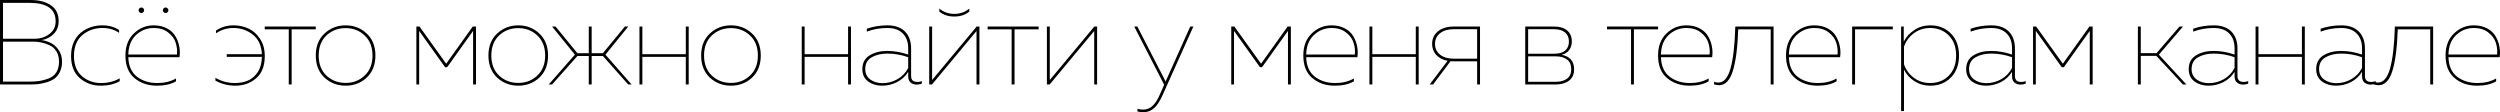 <?xml version="1.0" encoding="UTF-8"?> <svg xmlns="http://www.w3.org/2000/svg" viewBox="0 0 662.861 29.76" fill="none"><path d="M0 0H8.064C10.347 0 12.16 0.469 13.504 1.408C14.869 2.325 15.552 3.723 15.552 5.6C15.552 6.987 15.115 8.117 14.24 8.992C13.365 9.867 12.309 10.411 11.072 10.624C11.947 10.773 12.747 11.029 13.472 11.392C14.219 11.733 14.901 12.341 15.52 13.216C16.139 14.069 16.448 15.125 16.448 16.384C16.448 17.408 16.256 18.304 15.872 19.072C15.509 19.819 15.04 20.405 14.464 20.832C13.888 21.237 13.184 21.568 12.352 21.824C11.541 22.059 10.784 22.219 10.08 22.304C9.376 22.368 8.619 22.4 7.808 22.4H0V0ZM15.648 16.32C15.648 15.253 15.413 14.347 14.944 13.6C14.475 12.853 13.856 12.309 13.088 11.968C12.341 11.627 11.627 11.392 10.944 11.264C10.261 11.115 9.568 11.04 8.864 11.04H0.8V21.632H7.712C8.757 21.632 9.675 21.579 10.464 21.472C11.253 21.344 12.075 21.12 12.928 20.8C13.803 20.459 14.475 19.915 14.944 19.168C15.413 18.4 15.648 17.451 15.648 16.32ZM14.752 5.664C14.752 3.979 14.155 2.741 12.96 1.952C11.787 1.163 10.144 0.768 8.032 0.768H0.8V10.272H9.184C10.677 10.272 11.979 9.856 13.088 9.024C14.197 8.192 14.752 7.072 14.752 5.664ZM18.842 14.848C18.842 13.483 19.076 12.267 19.546 11.2C20.036 10.112 20.676 9.259 21.466 8.64C22.276 8 23.151 7.52 24.09 7.2C25.05 6.88 26.052 6.72 27.098 6.72C28.868 6.72 30.362 7.136 31.578 7.968V8.704C30.34 7.851 28.868 7.424 27.162 7.424C25.093 7.424 23.311 8.053 21.818 9.312C20.346 10.571 19.61 12.416 19.61 14.848C19.61 17.152 20.303 18.923 21.69 20.16C23.098 21.397 24.794 22.016 26.778 22.016C28.634 22.016 30.287 21.6 31.738 20.768V21.536C30.308 22.325 28.634 22.72 26.714 22.72C24.559 22.72 22.703 22.048 21.146 20.704C19.61 19.36 18.842 17.408 18.842 14.848ZM44.649 2.72C44.649 2.912 44.574 3.083 44.425 3.232C44.297 3.381 44.126 3.456 43.913 3.456C43.721 3.456 43.55 3.381 43.401 3.232C43.251 3.083 43.177 2.912 43.177 2.72C43.177 2.507 43.251 2.336 43.401 2.208C43.55 2.059 43.721 1.984 43.913 1.984C44.126 1.984 44.297 2.059 44.425 2.208C44.574 2.336 44.649 2.507 44.649 2.72ZM38.217 2.72C38.217 2.912 38.142 3.083 37.993 3.232C37.865 3.381 37.694 3.456 37.481 3.456C37.289 3.456 37.118 3.381 36.969 3.232C36.819 3.083 36.745 2.912 36.745 2.72C36.745 2.507 36.819 2.336 36.969 2.208C37.118 2.059 37.289 1.984 37.481 1.984C37.694 1.984 37.865 2.059 37.993 2.208C38.142 2.336 38.217 2.507 38.217 2.72ZM33.257 14.72C33.257 12.267 33.993 10.325 35.465 8.896C36.958 7.445 38.718 6.72 40.745 6.72C42.089 6.72 43.262 6.987 44.265 7.52C45.267 8.053 46.014 8.747 46.505 9.6C47.017 10.453 47.358 11.36 47.529 12.32C47.721 13.28 47.742 14.229 47.593 15.168H34.025C34.089 17.451 34.846 19.168 36.297 20.32C37.769 21.451 39.571 22.016 41.705 22.016C43.625 22.016 45.278 21.611 46.665 20.8V21.568C45.342 22.336 43.657 22.72 41.609 22.72C39.241 22.72 37.257 22.048 35.657 20.704C34.057 19.36 33.257 17.365 33.257 14.72ZM46.921 14.464C47.027 13.376 46.91 12.32 46.569 11.296C46.249 10.272 45.587 9.376 44.585 8.608C43.582 7.819 42.313 7.424 40.777 7.424C38.942 7.424 37.363 8.053 36.041 9.312C34.739 10.549 34.067 12.267 34.025 14.464H46.921ZM70.203 14.88C70.203 17.504 69.435 19.467 67.899 20.768C66.384 22.069 64.55 22.72 62.395 22.72C60.496 22.72 58.736 22.272 57.115 21.376V20.64C58.736 21.557 60.454 22.016 62.267 22.016C63.547 22.016 64.699 21.803 65.723 21.376C66.768 20.928 67.643 20.171 68.347 19.104C69.051 18.016 69.414 16.672 69.435 15.072H60.123V14.368H69.435C69.328 12.107 68.539 10.389 67.067 9.216C65.595 8.021 63.867 7.424 61.883 7.424C60.198 7.424 58.662 7.893 57.275 8.832V8.096C58.64 7.179 60.187 6.72 61.915 6.72C63.344 6.72 64.656 6.997 65.851 7.552C67.067 8.085 68.091 8.992 68.923 10.272C69.776 11.531 70.203 13.067 70.203 14.88ZM77.33 22.4H76.562V7.776H70.194V7.04H83.73V7.776H77.33V22.4ZM86.033 20.576C84.497 19.125 83.729 17.173 83.729 14.72C83.729 12.267 84.497 10.325 86.033 8.896C87.591 7.445 89.457 6.72 91.633 6.72C93.831 6.72 95.697 7.445 97.233 8.896C98.769 10.325 99.537 12.267 99.537 14.72C99.537 17.173 98.769 19.125 97.233 20.576C95.697 22.005 93.831 22.72 91.633 22.72C89.457 22.72 87.591 22.005 86.033 20.576ZM96.689 20.032C98.076 18.731 98.769 16.96 98.769 14.72C98.769 12.48 98.076 10.709 96.689 9.408C95.324 8.107 93.639 7.456 91.633 7.456C89.628 7.456 87.932 8.107 86.545 9.408C85.18 10.709 84.497 12.48 84.497 14.72C84.497 16.96 85.18 18.731 86.545 20.032C87.932 21.333 89.628 21.984 91.633 21.984C93.639 21.984 95.324 21.333 96.689 20.032ZM111.135 22.4H110.398V7.04H111.23L118.303 16.896L125.343 7.04H126.207V22.4H125.439V8.192L118.558 17.824H118.015L111.135 8.192V22.4ZM131.809 20.576C130.273 19.125 129.505 17.173 129.505 14.72C129.505 12.267 130.273 10.325 131.809 8.896C133.367 7.445 135.233 6.72 137.41 6.72C139.607 6.72 141.473 7.445 143.01 8.896C144.546 10.325 145.314 12.267 145.314 14.72C145.314 17.173 144.546 19.125 143.01 20.576C141.473 22.005 139.607 22.72 137.41 22.72C135.233 22.72 133.367 22.005 131.809 20.576ZM142.465 20.032C143.852 18.731 144.546 16.96 144.546 14.72C144.546 12.48 143.852 10.709 142.465 9.408C141.1 8.107 139.415 7.456 137.41 7.456C135.404 7.456 133.709 8.107 132.322 9.408C130.957 10.709 130.273 12.48 130.273 14.72C130.273 16.96 130.957 18.731 132.322 20.032C133.709 21.333 135.404 21.984 137.41 21.984C139.415 21.984 141.1 21.333 142.465 20.032ZM167.469 22.4H166.573L159.854 14.848H156.877V22.4H156.11V14.848H153.101L146.381 22.4H145.486L152.43 14.496L146.381 7.04H147.309L153.101 14.112H156.11V7.04H156.877V14.112H159.854L165.678 7.04H166.573L160.525 14.496L167.469 22.4ZM170.317 22.4H169.55V7.04H170.317V14.368H181.837V7.04H182.606V22.4H181.837V15.072H170.317V22.4ZM188.21 20.576C186.674 19.125 185.906 17.173 185.906 14.72C185.906 12.267 186.674 10.325 188.21 8.896C189.769 7.445 191.634 6.72 193.81 6.72C196.008 6.72 197.875 7.445 199.411 8.896C200.946 10.325 201.715 12.267 201.715 14.72C201.715 17.173 200.946 19.125 199.411 20.576C197.875 22.005 196.008 22.72 193.81 22.72C191.634 22.72 189.769 22.005 188.21 20.576ZM198.866 20.032C200.253 18.731 200.946 16.96 200.946 14.72C200.946 12.48 200.253 10.709 198.866 9.408C197.501 8.107 195.817 7.456 193.81 7.456C191.805 7.456 190.109 8.107 188.723 9.408C187.358 10.709 186.674 12.48 186.674 14.72C186.674 16.96 187.358 18.731 188.723 20.032C190.109 21.333 191.805 21.984 193.81 21.984C195.817 21.984 197.501 21.333 198.866 20.032ZM213.343 22.4H212.576V7.04H213.343V14.368H224.863V7.04H225.632V22.4H224.863V15.072H213.343V22.4ZM241.573 20.16C241.573 21.205 242.128 21.728 243.237 21.728C243.664 21.728 244.058 21.653 244.421 21.504V22.176C243.973 22.347 243.526 22.432 243.077 22.432C242.438 22.432 241.893 22.251 241.445 21.888C241.019 21.525 240.805 20.96 240.805 20.192V19.04C240.08 20.213 239.098 21.12 237.861 21.76C236.623 22.4 235.291 22.72 233.862 22.72C232.431 22.72 231.205 22.347 230.182 21.6C229.158 20.832 228.645 19.744 228.645 18.336C228.645 16.693 229.286 15.477 230.566 14.688C231.845 13.899 233.402 13.504 235.238 13.504C237.071 13.504 238.928 13.824 240.805 14.464V12.8C240.805 11.136 240.325 9.824 239.365 8.864C238.426 7.904 237.061 7.424 235.27 7.424C233.37 7.424 231.558 7.744 229.829 8.384V7.616C231.536 7.019 233.359 6.72 235.302 6.72C237.307 6.72 238.854 7.264 239.942 8.352C241.03 9.44 241.573 10.944 241.573 12.864V20.16ZM229.414 18.304C229.414 19.499 229.861 20.427 230.757 21.088C231.654 21.728 232.731 22.048 233.99 22.048C235.398 22.048 236.719 21.696 237.957 20.992C239.194 20.288 240.144 19.296 240.805 18.016V15.168C238.992 14.528 237.157 14.208 235.302 14.208C233.637 14.208 232.239 14.539 231.109 15.2C229.978 15.861 229.414 16.896 229.414 18.304ZM256.999 3.072C255.951 3.947 254.632 4.384 253.03 4.384C251.43 4.384 250.108 3.947 249.062 3.072V2.272C250.173 3.211 251.495 3.68 253.03 3.68C254.567 3.68 255.889 3.211 256.999 2.272V3.072ZM247.111 22.4H246.374V7.04H247.143V21.216L258.951 7.04H259.686V22.4H258.918V8.224L247.111 22.4ZM268.999 22.4H268.229V7.776H261.863V7.04H275.397V7.776H268.999V22.4ZM278.314 22.4H277.579V7.04H278.347V21.216L290.154 7.04H290.892V22.4H290.124V8.224L278.314 22.4ZM309.055 21.6L315.581 7.04H316.414L308.256 25.216C307.528 26.859 306.761 28.021 305.951 28.704C305.139 29.408 304.211 29.76 303.167 29.76C302.677 29.76 302.152 29.696 301.599 29.568V28.864C302.109 28.992 302.612 29.056 303.102 29.056C304.061 29.056 304.894 28.725 305.599 28.064C306.323 27.403 306.996 26.336 307.616 24.864L308.67 22.464L300.735 7.04H301.567L309.055 21.6ZM327.194 22.4H326.459V7.04H327.292L334.363 16.896L341.404 7.04H342.266V22.4H341.499V8.192L334.617 17.824H334.075L327.194 8.192V22.4ZM345.565 14.72C345.565 12.267 346.303 10.325 347.775 8.896C349.267 7.445 351.027 6.72 353.054 6.72C354.398 6.72 355.571 6.987 356.573 7.52C357.578 8.053 358.323 8.747 358.812 9.6C359.325 10.453 359.667 11.36 359.837 12.32C360.03 13.28 360.05 14.229 359.902 15.168H346.333C346.398 17.451 347.155 19.168 348.605 20.32C350.077 21.451 351.881 22.016 354.013 22.016C355.933 22.016 357.588 21.611 358.972 20.8V21.568C357.65 22.336 355.966 22.72 353.918 22.72C351.549 22.72 349.564 22.048 347.965 20.704C346.365 19.36 345.565 17.365 345.565 14.72ZM359.23 14.464C359.337 13.376 359.217 12.32 358.877 11.296C358.557 10.272 357.898 9.376 356.893 8.608C355.891 7.819 354.621 7.424 353.086 7.424C351.252 7.424 349.672 8.053 348.35 9.312C347.047 10.549 346.378 12.267 346.333 14.464H359.23ZM363.869 22.4H363.102V7.04H363.869V14.368H375.389V7.04H376.156V22.4H375.389V15.072H363.869V22.4ZM379.971 22.4H379.076L383.81 16.128C382.53 15.872 381.528 15.349 380.803 14.56C380.075 13.749 379.716 12.779 379.716 11.648C379.716 10.283 380.225 9.173 381.25 8.32C382.295 7.467 383.682 7.04 385.409 7.04H392.418V22.4H391.651V16.256H385.409C385.047 16.256 384.78 16.245 384.61 16.224L379.971 22.4ZM381.795 8.832C380.92 9.536 380.483 10.475 380.483 11.648C380.483 12.821 380.93 13.771 381.828 14.496C382.722 15.2 383.927 15.552 385.442 15.552H391.651V7.744H385.442C383.907 7.744 382.69 8.107 381.795 8.832ZM412.504 22.4H404.408V7.04H412.121C413.593 7.04 414.733 7.392 415.546 8.096C416.355 8.8 416.76 9.76 416.76 10.976C416.76 11.872 416.525 12.64 416.055 13.28C415.608 13.899 414.946 14.315 414.073 14.528C416.27 14.955 417.368 16.245 417.368 18.4C417.368 19.701 416.92 20.693 416.025 21.376C415.128 22.059 413.953 22.4 412.504 22.4ZM405.178 14.944V21.696H412.409C413.688 21.696 414.701 21.429 415.448 20.896C416.215 20.341 416.6 19.499 416.6 18.368C416.6 17.173 416.225 16.309 415.481 15.776C414.733 15.221 413.763 14.944 412.569 14.944H405.178ZM405.178 7.744V14.24H412.151C413.411 14.24 414.361 13.963 415.001 13.408C415.661 12.832 415.993 12.032 415.993 11.008C415.993 9.984 415.651 9.184 414.968 8.608C414.286 8.032 413.304 7.744 412.024 7.744H405.178ZM433.227 22.4H432.46V7.776H426.091V7.04H439.628V7.776H433.227V22.4ZM439.626 14.72C439.626 12.267 440.363 10.325 441.835 8.896C443.327 7.445 445.089 6.72 447.114 6.72C448.459 6.72 449.633 6.987 450.636 7.52C451.638 8.053 452.385 8.747 452.875 9.6C453.388 10.453 453.728 11.36 453.898 12.32C454.09 13.28 454.112 14.229 453.963 15.168H440.395C440.458 17.451 441.218 19.168 442.667 20.32C444.14 21.451 445.942 22.016 448.074 22.016C449.993 22.016 451.648 21.611 453.035 20.8V21.568C451.713 22.336 450.026 22.72 447.979 22.72C445.609 22.72 443.627 22.048 442.028 20.704C440.425 19.36 439.626 17.365 439.626 14.72ZM453.29 14.464C453.398 13.376 453.28 12.32 452.938 11.296C452.618 10.272 451.958 9.376 450.956 8.608C449.953 7.819 448.684 7.424 447.146 7.424C445.312 7.424 443.735 8.053 442.41 9.312C441.11 10.549 440.438 12.267 440.395 14.464H453.29ZM460.879 7.776C460.709 12.661 460.229 16.352 459.439 18.848C458.649 21.344 457.432 22.592 455.79 22.592C455.365 22.592 454.927 22.517 454.477 22.368V21.696C454.82 21.824 455.202 21.888 455.63 21.888C457.059 21.888 458.127 20.651 458.832 18.176C459.534 15.68 459.961 11.968 460.111 7.04H470.254V22.4H469.487V7.776H460.879ZM473.551 14.72C473.551 12.267 474.286 10.325 475.758 8.896C477.253 7.445 479.012 6.72 481.039 6.72C482.382 6.72 483.556 6.987 484.559 7.52C485.561 8.053 486.308 8.747 486.798 9.6C487.311 10.453 487.65 11.36 487.823 12.32C488.015 13.28 488.035 14.229 487.885 15.168H474.318C474.383 17.451 475.141 19.168 476.59 20.32C478.062 21.451 479.865 22.016 481.999 22.016C483.919 22.016 485.571 21.611 486.958 20.8V21.568C485.636 22.336 483.951 22.72 481.902 22.72C479.535 22.72 477.55 22.048 475.95 20.704C474.351 19.36 473.551 17.365 473.551 14.72ZM487.216 14.464C487.321 13.376 487.203 12.32 486.863 11.296C486.543 10.272 485.881 9.376 484.879 8.608C483.876 7.819 482.607 7.424 481.069 7.424C479.235 7.424 477.658 8.053 476.335 9.312C475.033 10.549 474.361 12.267 474.318 14.464H487.216ZM491.855 22.4H491.085V7.04H501.87V7.776H491.855V22.4ZM504.767 11.04C505.429 9.76 506.377 8.725 507.616 7.936C508.854 7.125 510.248 6.72 511.808 6.72C514.025 6.72 515.85 7.445 517.279 8.896C518.709 10.347 519.424 12.288 519.424 14.72C519.424 17.152 518.709 19.093 517.279 20.544C515.85 21.995 514.025 22.72 511.808 22.72C510.248 22.72 508.854 22.325 507.616 21.536C506.377 20.725 505.449 19.701 504.832 18.464V29.44H504.065V7.04H504.767V11.04ZM516.704 20.064C518.004 18.741 518.656 16.96 518.656 14.72C518.656 12.48 518.004 10.709 516.704 9.408C515.425 8.085 513.77 7.424 511.743 7.424C510.121 7.424 508.681 7.893 507.424 8.832C506.187 9.771 505.322 10.955 504.832 12.384V17.056C505.322 18.485 506.187 19.669 507.424 20.608C508.681 21.547 510.121 22.016 511.743 22.016C513.77 22.016 515.425 21.365 516.704 20.064ZM534.248 20.16C534.248 21.205 534.803 21.728 535.913 21.728C536.338 21.728 536.733 21.653 537.098 21.504V22.176C536.648 22.347 536.2 22.432 535.753 22.432C535.113 22.432 534.568 22.251 534.121 21.888C533.693 21.525 533.481 20.96 533.481 20.192V19.04C532.754 20.213 531.774 21.12 530.537 21.76C529.299 22.4 527.965 22.72 526.537 22.72C525.108 22.72 523.88 22.347 522.856 21.6C521.833 20.832 521.321 19.744 521.321 18.336C521.321 16.693 521.961 15.477 523.241 14.688C524.52 13.899 526.077 13.504 527.912 13.504C529.747 13.504 531.604 13.824 533.481 14.464V12.8C533.481 11.136 533.001 9.824 532.041 8.864C531.101 7.904 529.737 7.424 527.945 7.424C526.045 7.424 524.233 7.744 522.506 8.384V7.616C524.21 7.019 526.035 6.72 527.977 6.72C529.982 6.72 531.529 7.264 532.616 8.352C533.703 9.44 534.248 10.944 534.248 12.864V20.16ZM522.088 18.304C522.088 19.499 522.536 20.427 523.433 21.088C524.328 21.728 525.405 22.048 526.665 22.048C528.072 22.048 529.394 21.696 530.631 20.992C531.869 20.288 532.819 19.296 533.481 18.016V15.168C531.666 14.528 529.832 14.208 527.977 14.208C526.312 14.208 524.915 14.539 523.785 15.2C522.653 15.861 522.088 16.896 522.088 18.304ZM539.785 22.4H539.05V7.04H539.882L546.953 16.896L553.994 7.04H554.856V22.4H554.089V8.192L547.211 17.824H546.666L539.785 8.192V22.4ZM567.616 22.4H566.849V7.04H567.616V14.08H571.808L577.889 7.04H578.816L572.418 14.496L579.714 22.4H578.784L571.745 14.816H567.616V22.4ZM593.251 20.16C593.251 21.205 593.806 21.728 594.916 21.728C595.343 21.728 595.738 21.653 596.1 21.504V22.176C595.65 22.347 595.203 22.432 594.756 22.432C594.116 22.432 593.571 22.251 593.123 21.888C592.699 21.525 592.484 20.96 592.484 20.192V19.04C591.759 20.213 590.776 21.12 589.539 21.76C588.302 22.4 586.97 22.72 585.54 22.72C584.11 22.72 582.883 22.347 581.858 21.6C580.836 20.832 580.324 19.744 580.324 18.336C580.324 16.693 580.963 15.477 582.243 14.688C583.523 13.899 585.083 13.504 586.915 13.504C588.749 13.504 590.606 13.824 592.484 14.464V12.8C592.484 11.136 592.004 9.824 591.044 8.864C590.107 7.904 588.739 7.424 586.947 7.424C585.05 7.424 583.235 7.744 581.508 8.384V7.616C583.215 7.019 585.038 6.72 586.98 6.72C588.984 6.72 590.531 7.264 591.619 8.352C592.709 9.44 593.251 10.944 593.251 12.864V20.16ZM581.091 18.304C581.091 19.499 581.538 20.427 582.436 21.088C583.33 21.728 584.41 22.048 585.667 22.048C587.075 22.048 588.399 21.696 589.637 20.992C590.874 20.288 591.824 19.296 592.484 18.016V15.168C590.671 14.528 588.834 14.208 586.98 14.208C585.315 14.208 583.918 14.539 582.788 15.2C581.658 15.861 581.091 16.896 581.091 18.304ZM598.82 22.4H598.052V7.04H598.82V14.368H610.34V7.04H611.11V22.4H610.34V15.072H598.82V22.4ZM627.051 20.16C627.051 21.205 627.606 21.728 628.713 21.728C629.141 21.728 629.536 21.653 629.898 21.504V22.176C629.451 22.347 629.003 22.432 628.554 22.432C627.914 22.432 627.371 22.251 626.921 21.888C626.496 21.525 626.281 20.96 626.281 20.192V19.04C625.557 20.213 624.574 21.12 623.34 21.76C622.102 22.4 620.768 22.72 619.338 22.72C617.911 22.72 616.683 22.347 615.659 21.6C614.634 20.832 614.122 19.744 614.122 18.336C614.122 16.693 614.761 15.477 616.044 14.688C617.323 13.899 618.881 13.504 620.715 13.504C622.55 13.504 624.404 13.824 626.281 14.464V12.8C626.281 11.136 625.802 9.824 624.842 8.864C623.904 7.904 622.537 7.424 620.748 7.424C618.848 7.424 617.033 7.744 615.306 8.384V7.616C617.013 7.019 618.838 6.72 620.778 6.72C622.785 6.72 624.329 7.264 625.419 8.352C626.506 9.44 627.051 10.944 627.051 12.864V20.16ZM614.891 18.304C614.891 19.499 615.339 20.427 616.234 21.088C617.131 21.728 618.208 22.048 619.465 22.048C620.875 22.048 622.197 21.696 623.435 20.992C624.672 20.288 625.622 19.296 626.281 18.016V15.168C624.469 14.528 622.635 14.208 620.778 14.208C619.115 14.208 617.718 14.539 616.586 15.2C615.456 15.861 614.891 16.896 614.891 18.304ZM635.754 7.776C635.585 12.661 635.105 16.352 634.315 18.848C633.527 21.344 632.31 22.592 630.668 22.592C630.241 22.592 629.803 22.517 629.356 22.368V21.696C629.698 21.824 630.081 21.888 630.508 21.888C631.938 21.888 633.003 20.651 633.707 18.176C634.412 15.68 634.84 11.968 634.987 7.04H645.133V22.4H644.363V7.776H635.754ZM648.427 14.72C648.427 12.267 649.164 10.325 650.636 8.896C652.129 7.445 653.891 6.72 655.915 6.72C657.26 6.72 658.432 6.987 659.435 7.52C660.439 8.053 661.187 8.747 661.677 9.6C662.186 10.453 662.529 11.36 662.699 12.32C662.891 13.28 662.914 14.229 662.764 15.168H649.197C649.259 17.451 650.017 19.168 651.469 20.32C652.938 21.451 654.743 22.016 656.875 22.016C658.795 22.016 660.449 21.611 661.837 20.8V21.568C660.514 22.336 658.827 22.72 656.78 22.72C654.411 22.72 652.429 22.048 650.826 20.704C649.227 19.36 648.427 17.365 648.427 14.72ZM662.091 14.464C662.199 13.376 662.081 12.32 661.739 11.296C661.419 10.272 660.759 9.376 659.754 8.608C658.755 7.819 657.482 7.424 655.948 7.424C654.113 7.424 652.533 8.053 651.211 9.312C649.912 10.549 649.239 12.267 649.197 14.464H662.091Z" fill="black"></path></svg> 